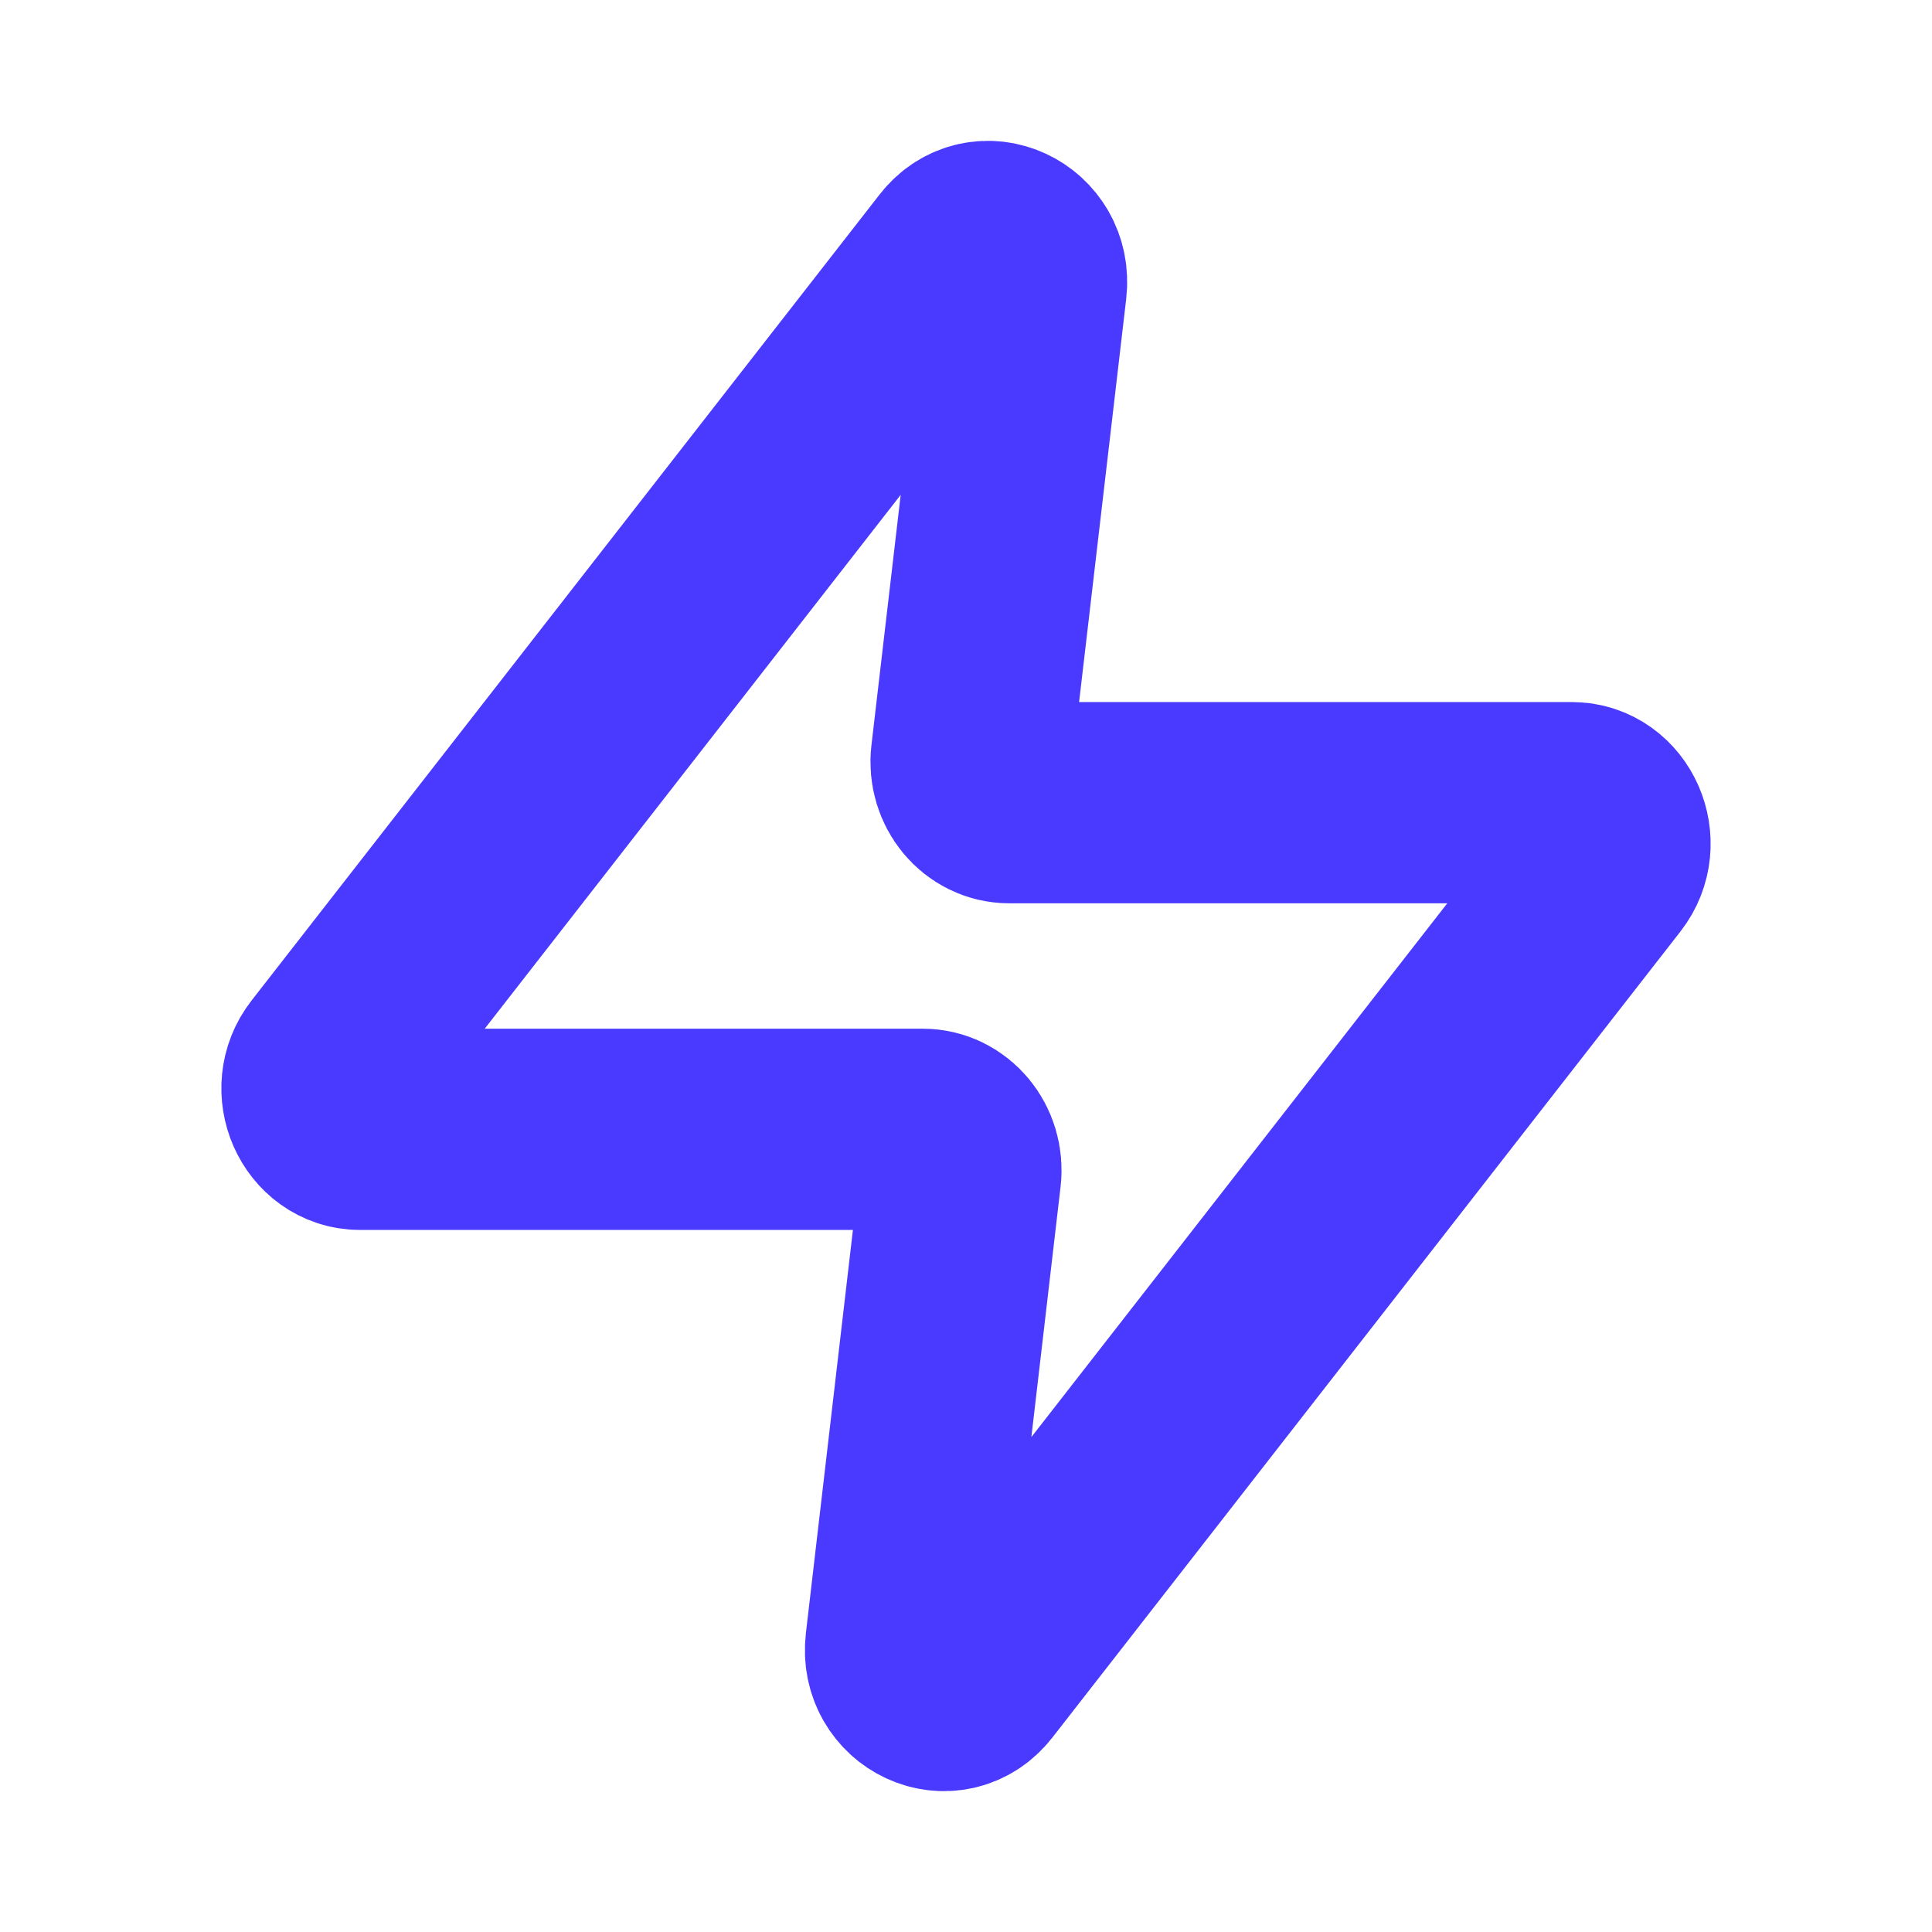 <svg width="24" height="24" fill="none" stroke="#4A3AFF" stroke-width="2.5" viewBox="0 0 24 24" stroke-linecap="round" stroke-linejoin="round" xmlns="http://www.w3.org/2000/svg"><path d='M12.748 3.572c.059-.503-.532-.777-.835-.388L4.111 13.197c-.258.33-.038.832.364.832h6.988c.285 0 .506.267.47.57l-.68 5.83c-.06.502.53.776.834.387l7.802-10.013c.258-.33.038-.832-.364-.832h-6.988c-.285 0-.506-.267-.47-.57z'/></svg>
